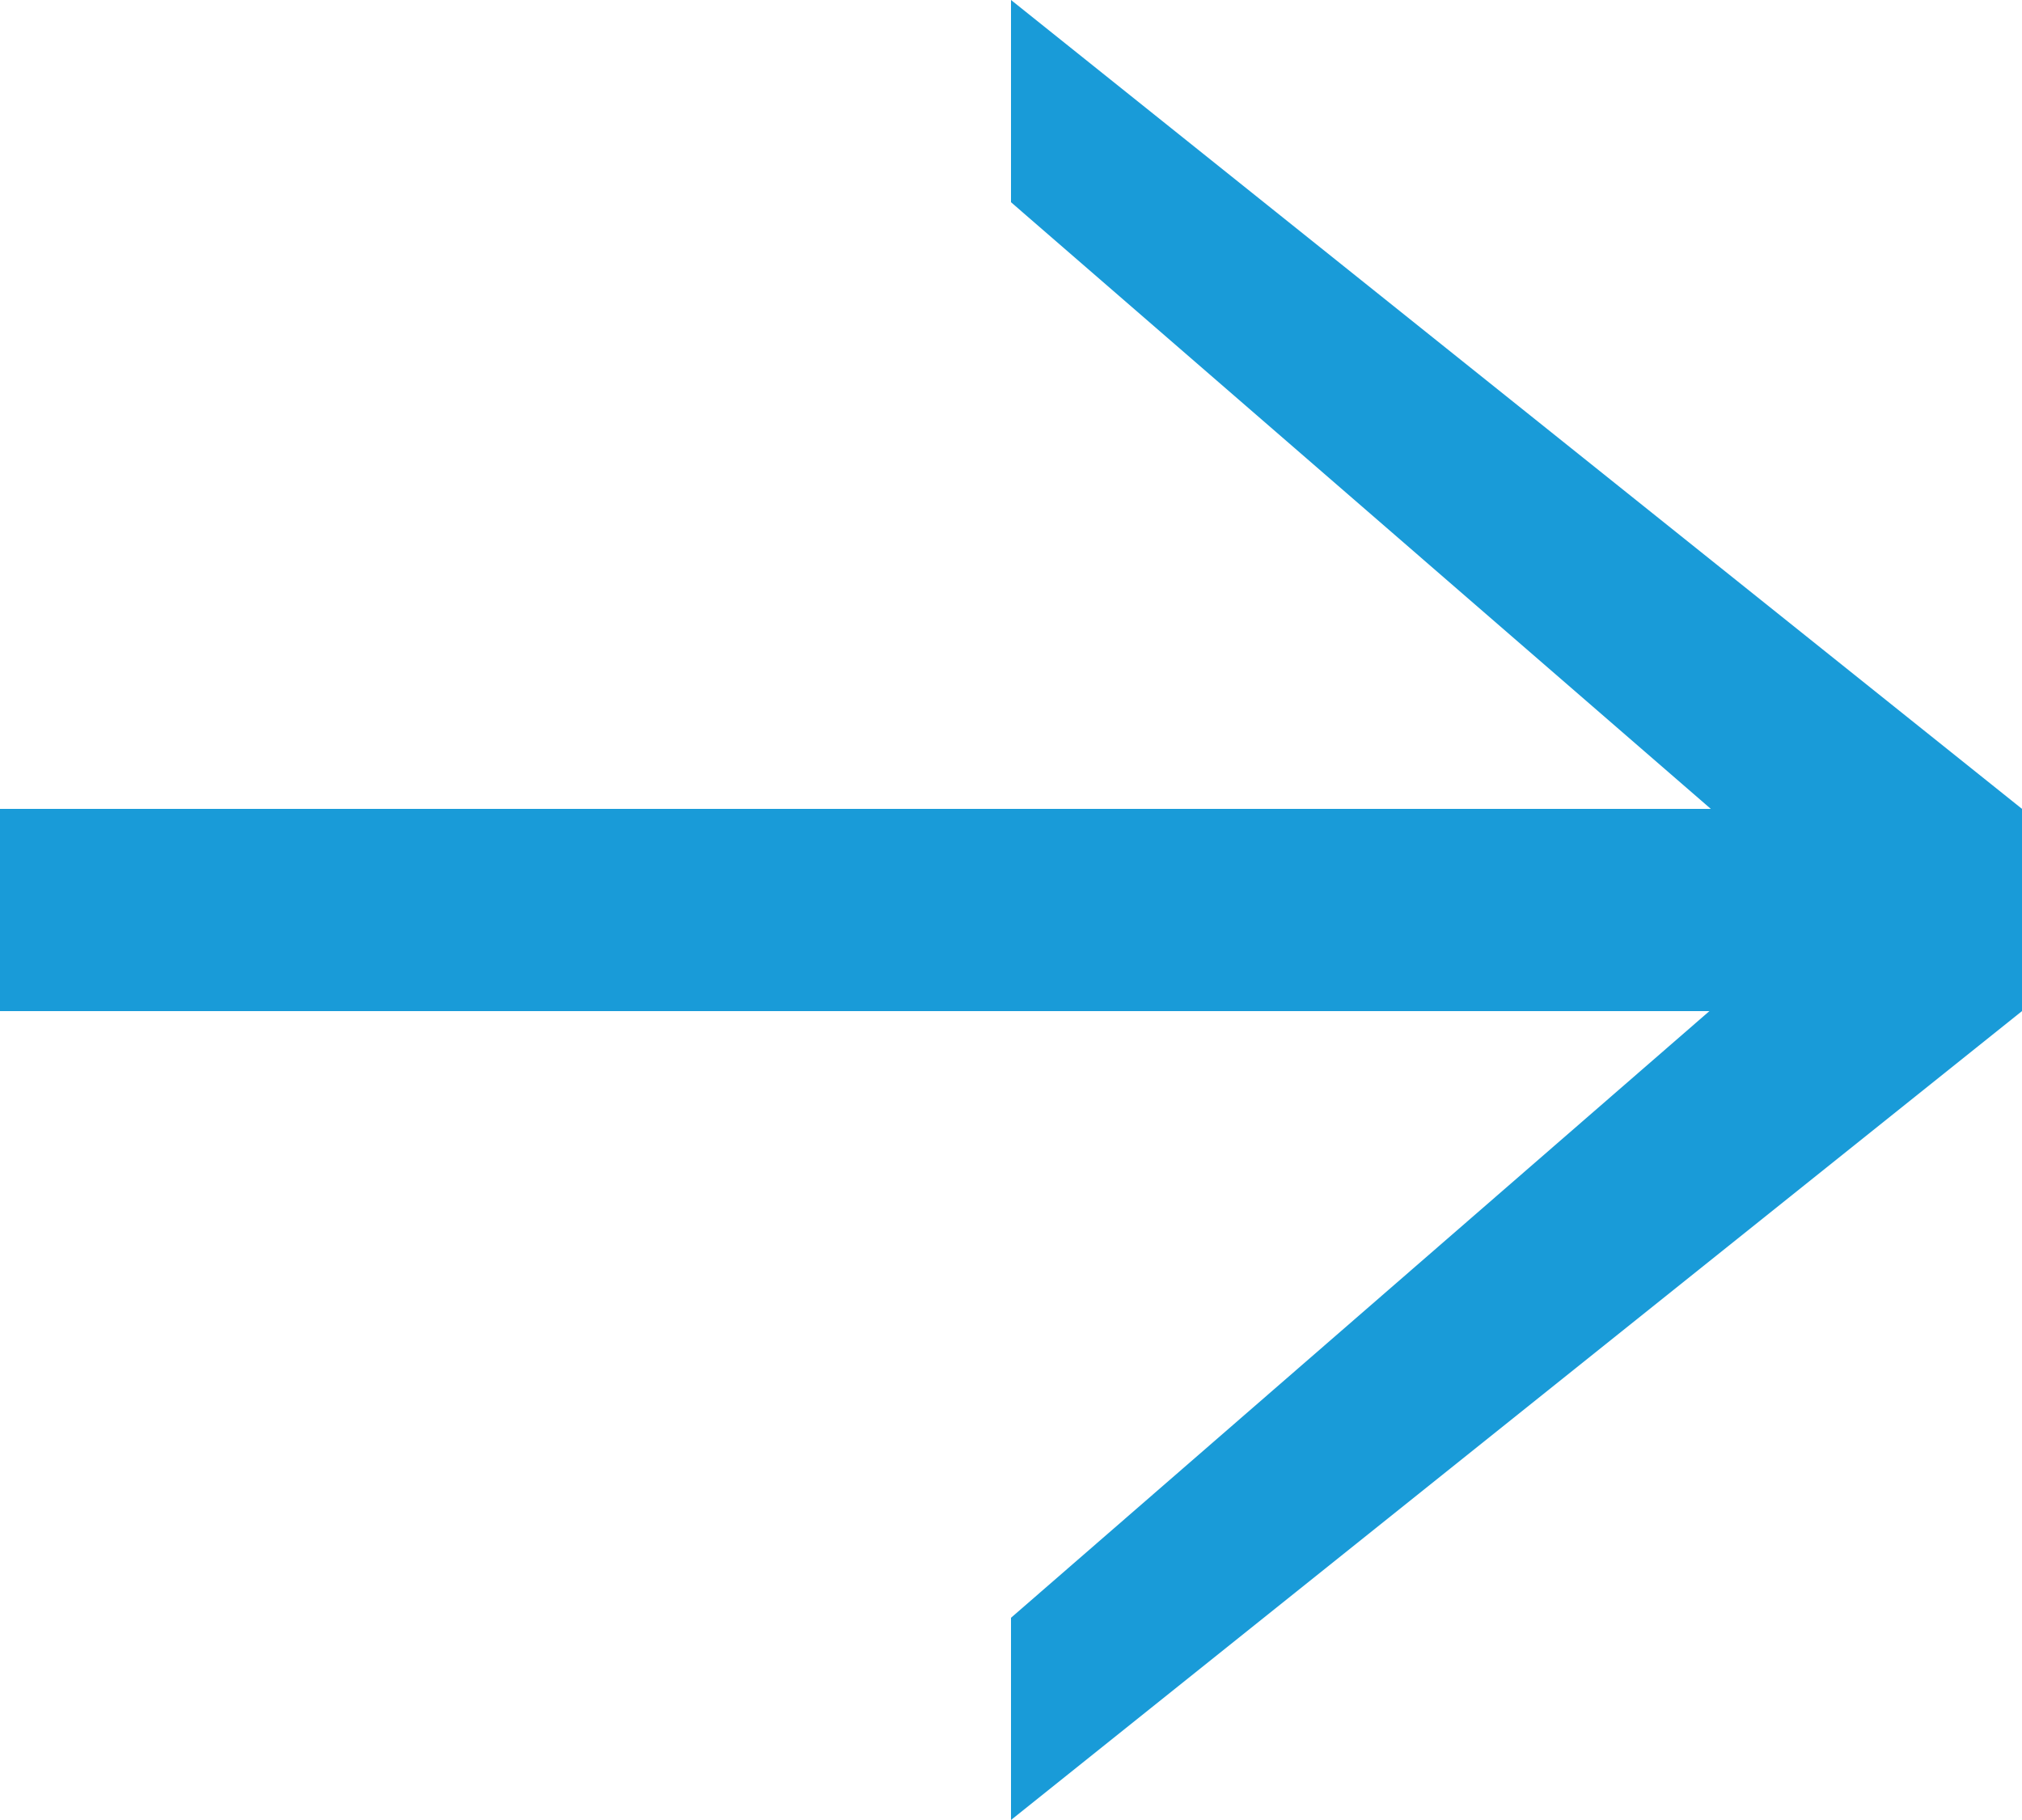 <?xml version="1.0" encoding="utf-8"?>
<!-- Generator: Adobe Illustrator 16.0.0, SVG Export Plug-In . SVG Version: 6.00 Build 0)  -->
<!DOCTYPE svg PUBLIC "-//W3C//DTD SVG 1.1//EN" "http://www.w3.org/Graphics/SVG/1.1/DTD/svg11.dtd">
<svg version="1.1" id="Шар_1" xmlns="http://www.w3.org/2000/svg" xmlns:xlink="http://www.w3.org/1999/xlink" x="0px" y="0px"
	 width="10px" height="9px" viewBox="-67.5 -21.5 10 9" enable-background="new -67.5 -21.5 10 9" xml:space="preserve">
<polyline fill="#199BD8" points="-57.5,-17.5 -62.5,-21.5 -62.5,-20.5 -59.039,-17.5 -67.5,-17.5 -67.5,-16.5 -59.046,-16.5 
	-62.5,-13.5 -62.5,-12.5 -57.5,-16.5 "/>
</svg>
